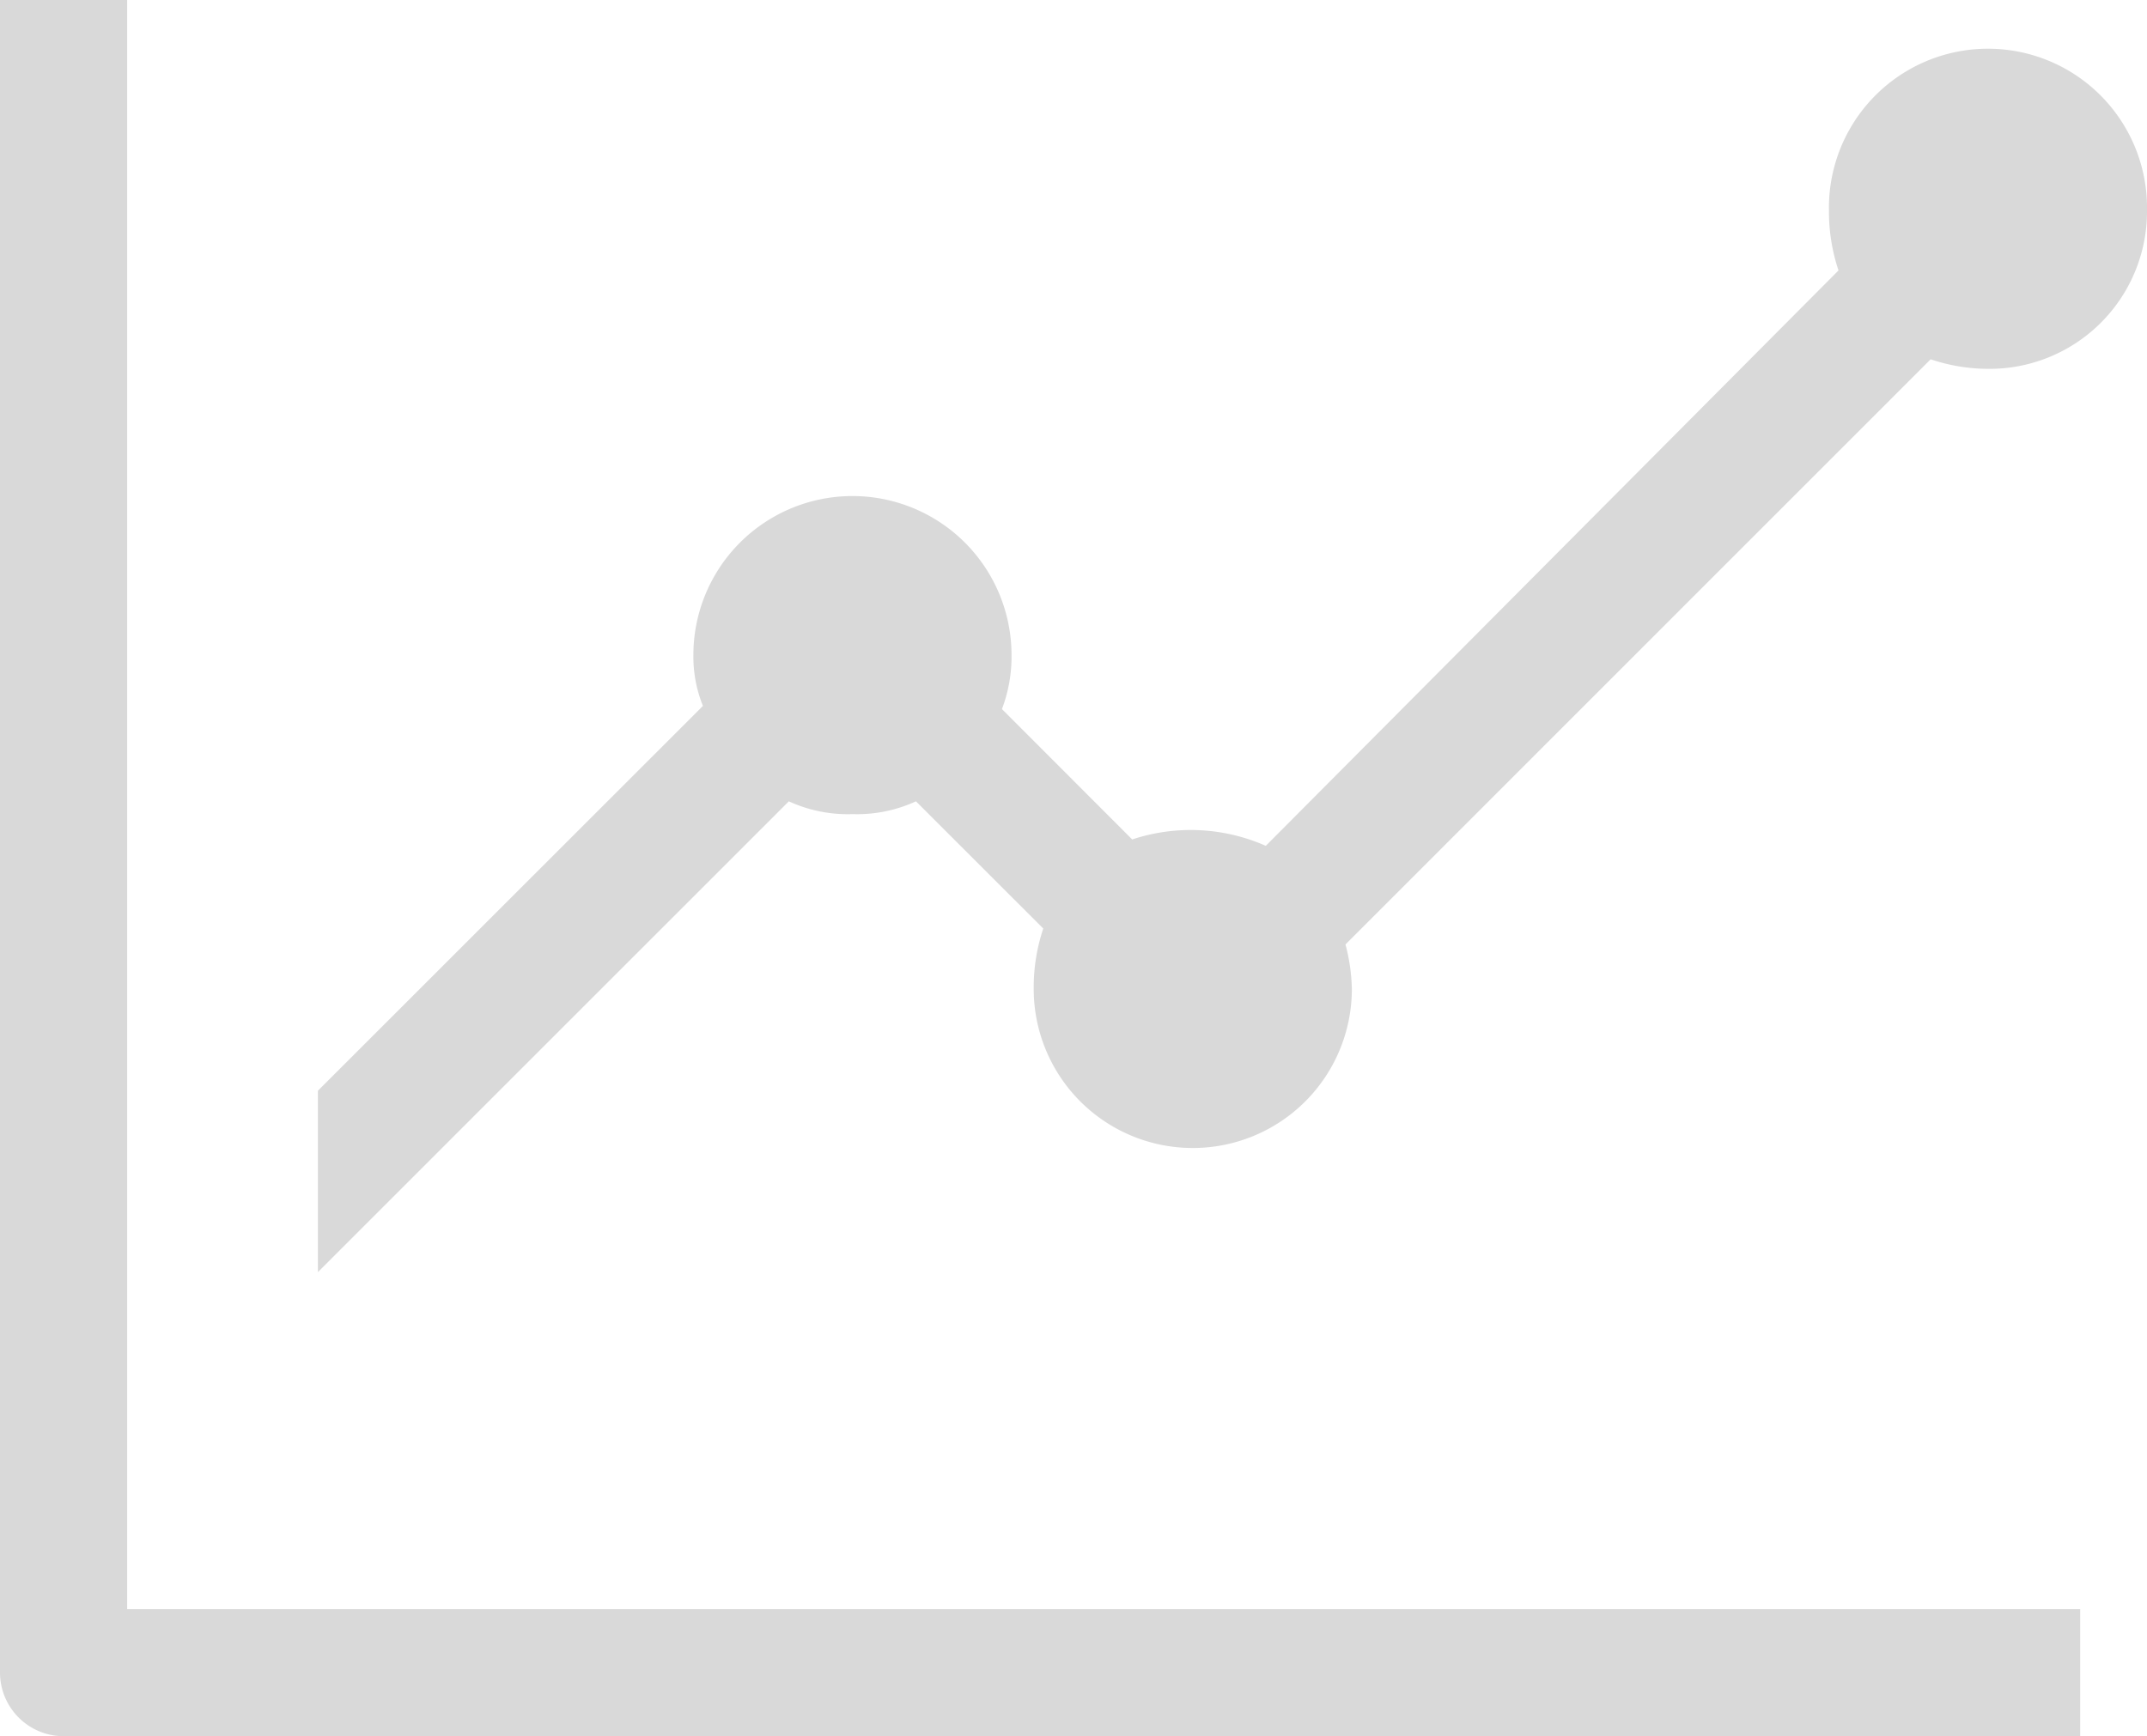 <svg xmlns="http://www.w3.org/2000/svg" xmlns:xlink="http://www.w3.org/1999/xlink" width="64.285" height="52" viewBox="0 0 64.285 52">
  <defs>
    <style>
      .cls-1 {
        fill: #d9d9d9;
      }

      .cls-2 {
        clip-path: url(#clip-path);
      }
    </style>
    <clipPath id="clip-path">
      <rect id="長方形_1061" data-name="長方形 1061" class="cls-1" width="64.285" height="52"/>
    </clipPath>
  </defs>
  <g id="グループ_1675" data-name="グループ 1675" transform="translate(0 0)">
    <g id="グループ_1674" data-name="グループ 1674" class="cls-2" transform="translate(0 0)">
      <path id="パス_412" data-name="パス 412" class="cls-1" d="M62.285,48.192V52H1.905A1.908,1.908,0,0,1,0,50.095V0H3.808V48.192Zm2-41.905a4.716,4.716,0,0,1-4.763,4.76,5.416,5.416,0,0,1-1.715-.286L40.286,28.286a5.622,5.622,0,0,1,.191,1.334,4.763,4.763,0,1,1-9.526,0,5.556,5.556,0,0,1,.286-1.81L27.426,24a4.224,4.224,0,0,1-1.9.383A4.227,4.227,0,0,1,23.619,24l-14.1,14.1V32.668L21.047,21.142a3.928,3.928,0,0,1-.286-1.522,4.763,4.763,0,1,1,9.526,0A4.427,4.427,0,0,1,30,21.237l3.9,3.905a5.562,5.562,0,0,1,4,.191L55.048,8.1a5.556,5.556,0,0,1-.286-1.81,4.762,4.762,0,1,1,9.523,0" transform="translate(0 0)"/>
    </g>
  </g>
</svg>

